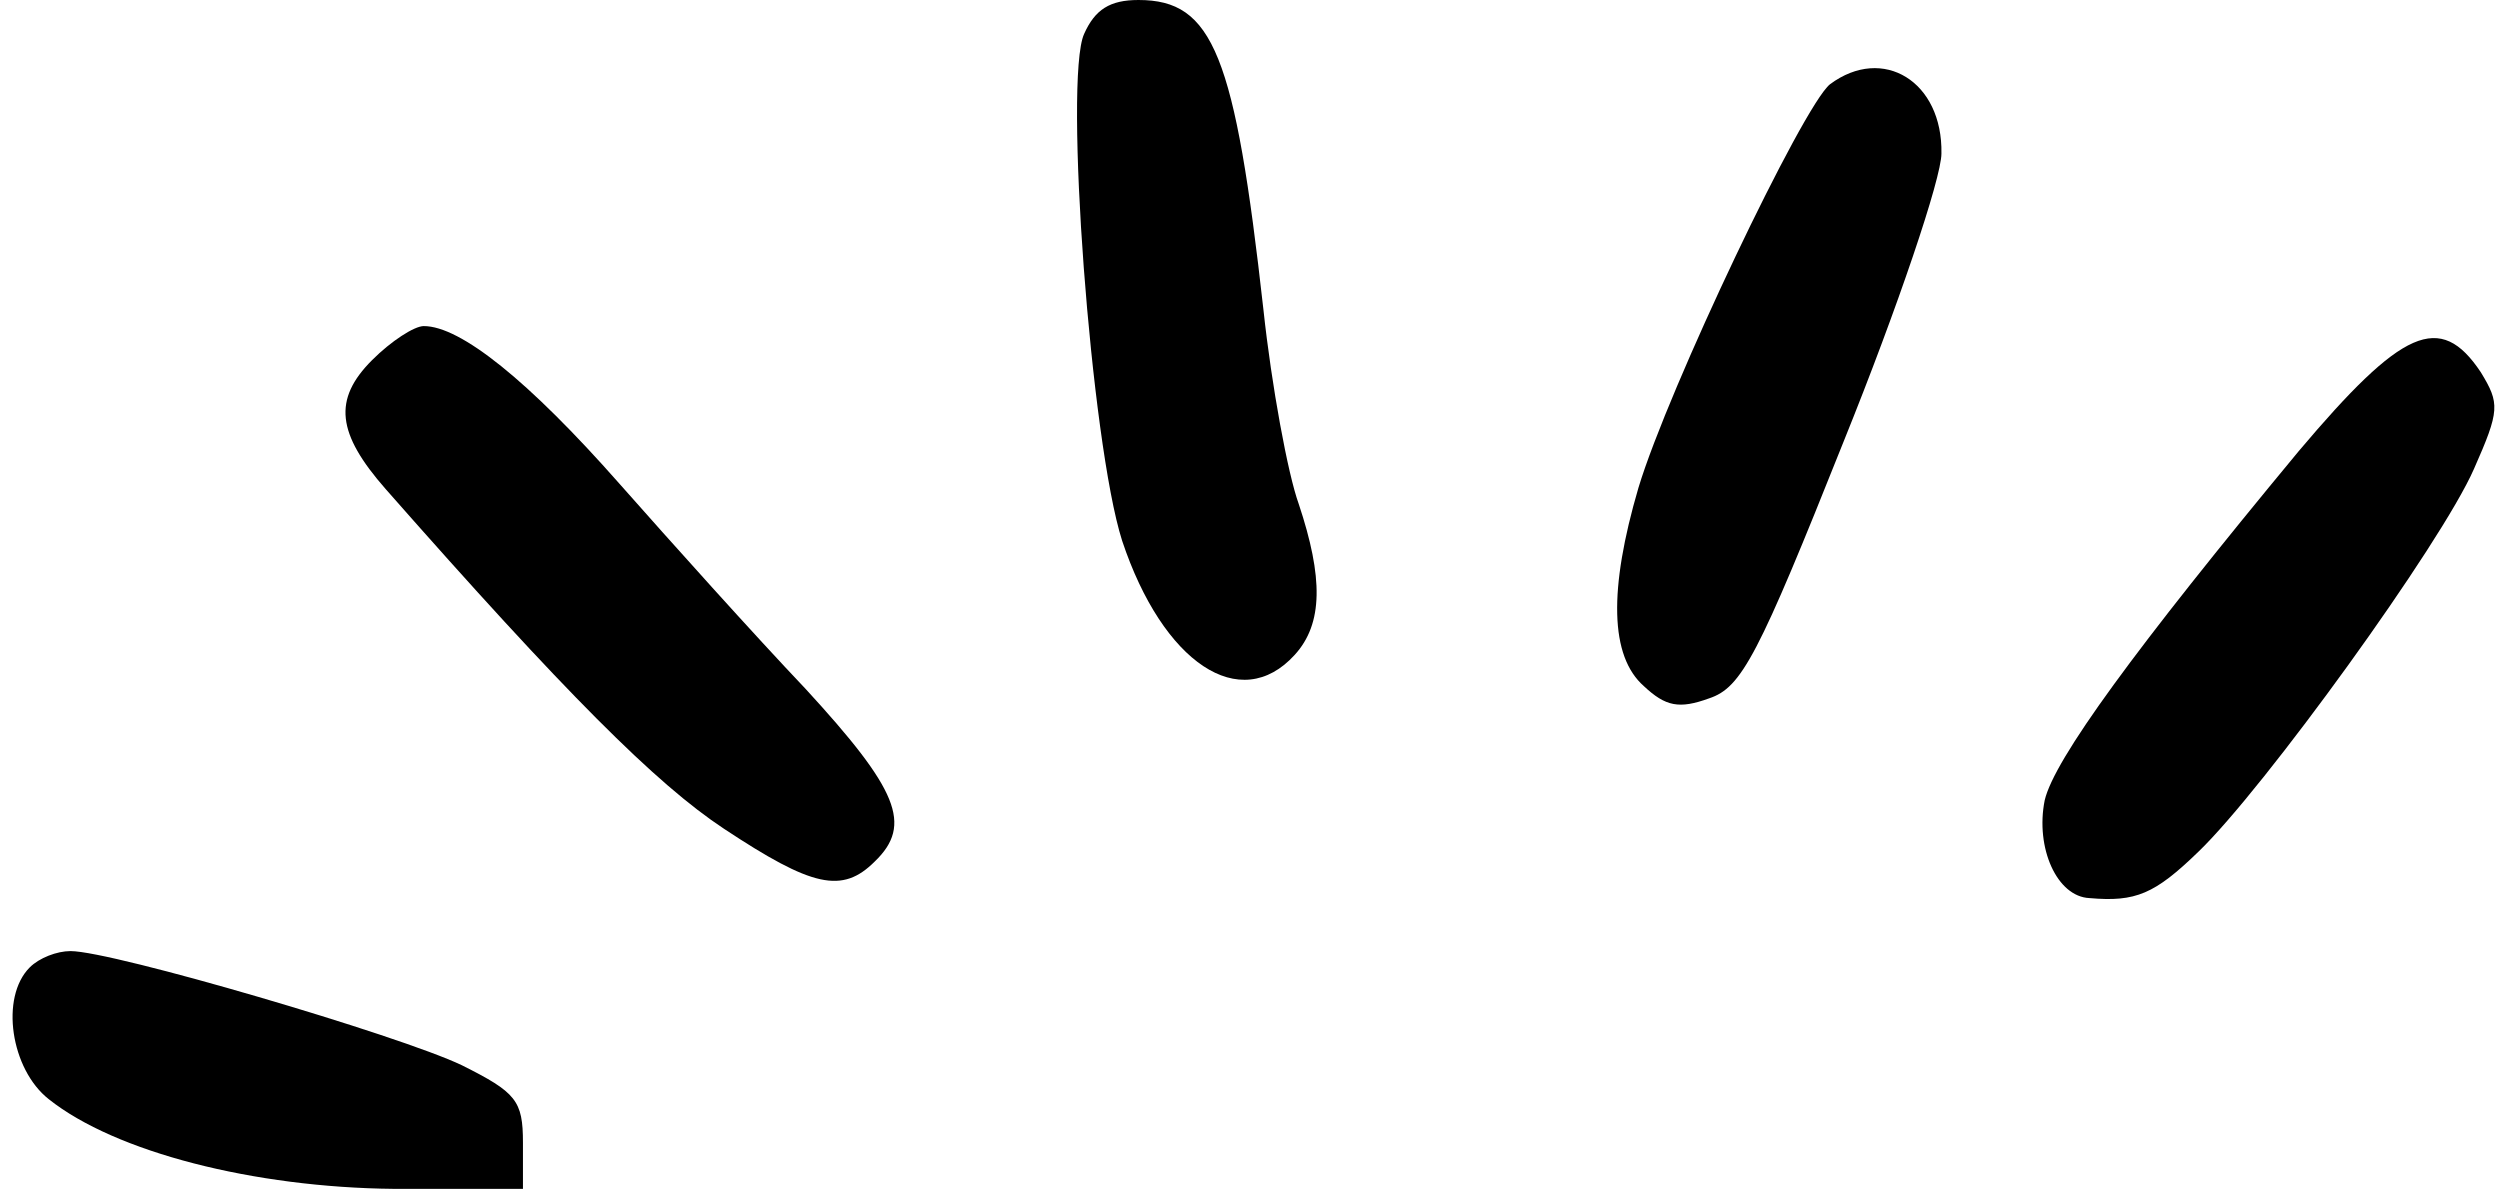 <?xml version="1.0" encoding="UTF-8"?>
<!DOCTYPE svg PUBLIC '-//W3C//DTD SVG 1.0//EN'
          'http://www.w3.org/TR/2001/REC-SVG-20010904/DTD/svg10.dtd'>
<svg height="350.0" preserveAspectRatio="xMidYMid meet" version="1.0" viewBox="-3.7 0.0 736.0 350.0" width="736.0" xmlns="http://www.w3.org/2000/svg" xmlns:xlink="http://www.w3.org/1999/xlink" zoomAndPan="magnify"
><g
  ><g fill-rule="evenodd" id="change1_1"
    ><path d="m315.458,10c-6,13.2,2,120.4,11.2,149.2,12,36,34.8,51.2,50.8,33.6,8.4-9.2,8.4-22.8,1.2-44.4-3.2-8.8-8-34.8-10.4-57.2C359.858,16,353.458,0,331.458,0c-8.4,0-12.8,2.8-16,10Z"
      /><path d="m535.058,24.8c-8,6.4-47.6,89.6-56.4,118.8-8.8,30-8.4,49.6,1.6,58.4,6.4,6,10.4,6.8,19.2,3.6,9.6-3.2,14.4-12.4,39.6-75.6,16-39.6,28.8-77.6,28.8-84.8.4-21.2-17.2-32-32.8-20.4Z"
      /><path d="m105.858,106c-11.6,11.6-10.4,21.6,4,38,52.8,60,79.6,86.8,99.6,100,26,17.2,34.8,19.2,44.4,9.6,11.2-10.8,6.8-21.2-20.4-50.8-15.2-16-39.6-43.2-54.8-60.4-26.8-30.4-46.8-46.4-57.6-46.4-2.8,0-9.6,4.4-15.2,10Z"
      /><path d="m673.058,132.8c-48.4,58.4-72,90.8-74.8,102.8-2.8,14,3.6,28.4,13.2,28.8,13.6,1.2,19.2-1.2,32-13.6,19.2-18.4,71.6-90.8,81.2-112.8,7.6-17.2,7.6-19.2,2-28.4-12-18-23.2-12.8-53.6,23.2Z"
      /><path d="m5.058,284.8c-8.8,8.8-5.6,30,5.6,38.8,19.6,15.6,60.4,26,101.6,26.4h38v-13.6c0-12.4-2-14.8-18-22.8-18.4-8.8-102.8-33.6-115.2-33.6-4,0-9.2,2-12,4.8Z"
    /></g
  ></g
></svg
>
